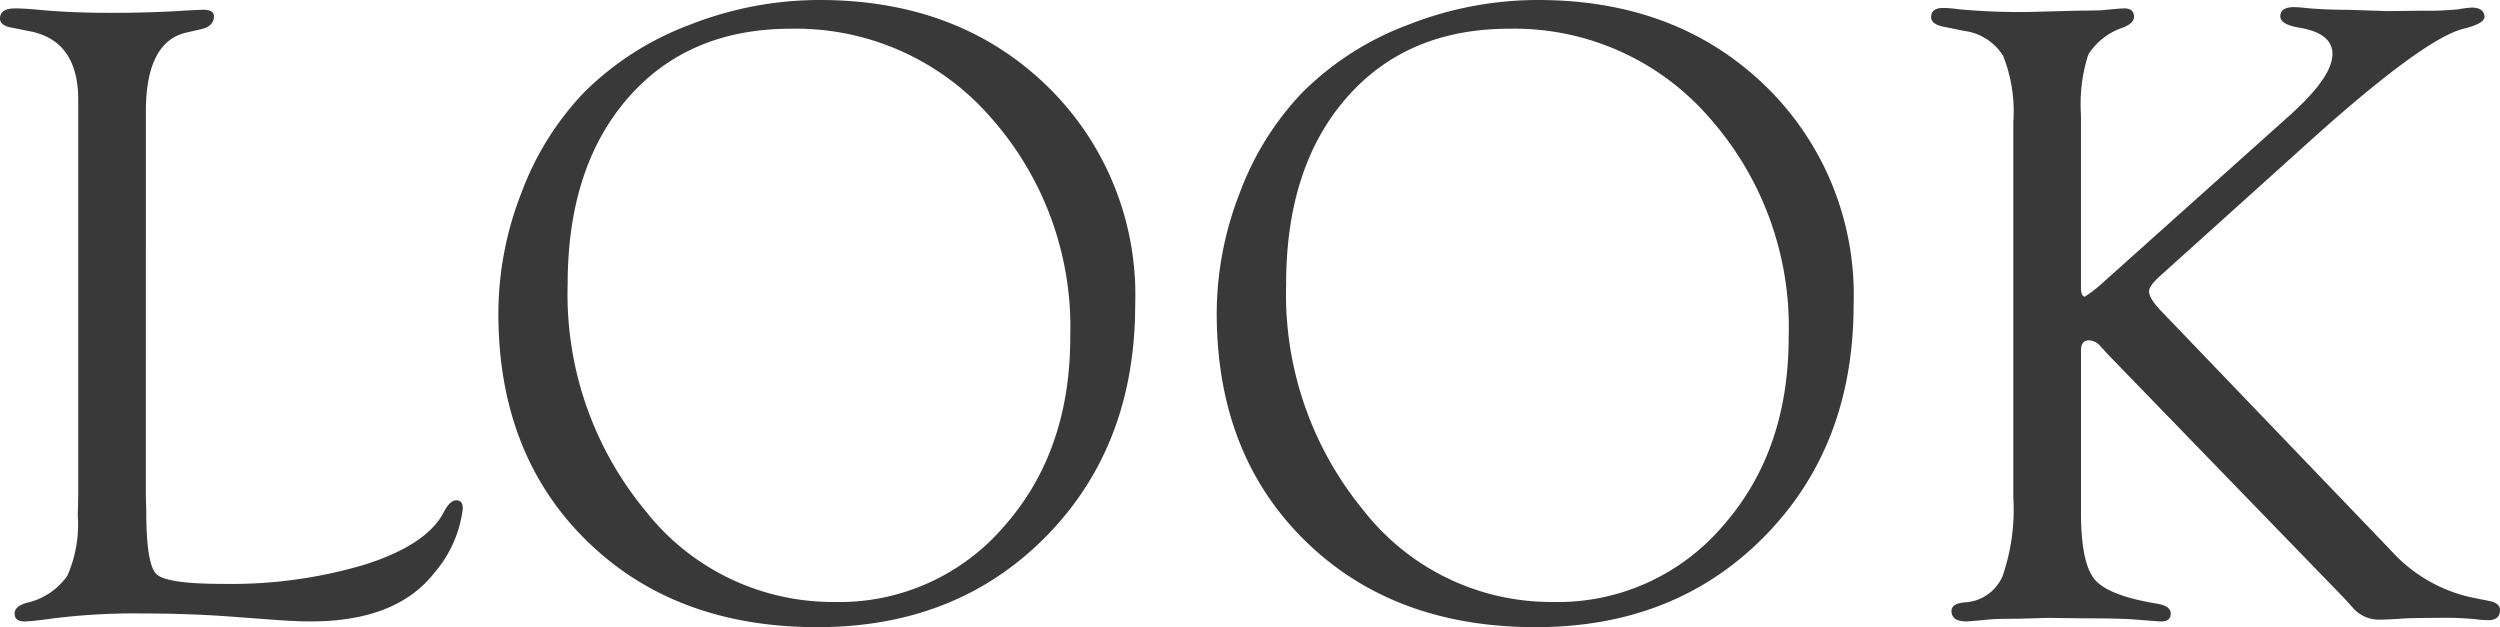 <svg xmlns="http://www.w3.org/2000/svg" width="176.764" height="44.344" viewBox="0 0 176.764 44.344">
  <path id="tit_look" d="M12.875-8.437l.031,1.094q0,3.75.719,4.438t4.688.688A33.047,33.047,0,0,0,28.453-3.609Q32.75-5,33.938-7.281q.438-.844.875-.844.5,0,.469.625A8.532,8.532,0,0,1,33.25-2.969Q30.563.438,24.531.438q-1,0-2.312-.094L18.844.094q-2.969-.219-6.281-.219A46.143,46.143,0,0,0,6.125.25Q5.031.406,4.375.438q-.781.031-.781-.562,0-.5.844-.75A4.751,4.751,0,0,0,7.328-2.8a9.029,9.029,0,0,0,.734-4.266L8.094-8.5V-36.437q0-4.156-3.375-4.844l-1.406-.281q-.75-.156-.75-.625,0-.719,1.063-.719.719,0,1.969.125,2.125.188,4.781.188,2.875,0,5.219-.156,1.187-.063,1.344-.062.75,0,.75.469,0,.687-.906.906l-1.094.25q-2.812.687-2.812,5.594ZM60.515-43.5q9.781,0,16.047,6.047a20.58,20.58,0,0,1,6.266,15.484q0,10-6.312,16.406T60.359.844q-10.094,0-16.328-6.125T37.8-21.344a23.491,23.491,0,0,1,1.641-8.547,20.625,20.625,0,0,1,4.422-7.078A20.935,20.935,0,0,1,51.3-41.734,25.035,25.035,0,0,1,60.515-43.5Zm-2.031,2.031q-7.25,0-11.516,4.891T42.7-23.406A24.007,24.007,0,0,0,48.156-7.437a16.841,16.841,0,0,0,13.391,6.5,15.329,15.329,0,0,0,11.969-5.3q4.719-5.3,4.719-13.422a22.313,22.313,0,0,0-5.656-15.578A18.249,18.249,0,0,0,58.484-41.469ZM111.311-43.5q9.781,0,16.047,6.047a20.58,20.58,0,0,1,6.266,15.484q0,10-6.312,16.406T111.155.844q-10.094,0-16.328-6.125T88.592-21.344a23.491,23.491,0,0,1,1.641-8.547,20.625,20.625,0,0,1,4.422-7.078,20.935,20.935,0,0,1,7.438-4.766A25.035,25.035,0,0,1,111.311-43.5Zm-2.031,2.031q-7.25,0-11.516,4.891T93.5-23.406A24.007,24.007,0,0,0,98.952-7.437a16.841,16.841,0,0,0,13.391,6.5,15.329,15.329,0,0,0,11.969-5.3q4.719-5.3,4.719-13.422a22.313,22.313,0,0,0-5.656-15.578A18.249,18.249,0,0,0,109.28-41.469ZM149.7-18.719V-7.281q0,3.594.969,4.75t4.438,1.719q.906.156.938.656.031.625-.75.594L153.607.313q-1.031-.094-3.719-.094l-2.5-.031L145.17.25q-1.312,0-1.719.031-1.656.156-1.875.156-1.031,0-1.031-.75,0-.5.906-.594a3.09,3.09,0,0,0,2.7-1.844,14.411,14.411,0,0,0,.766-5.562V-34.875a10.688,10.688,0,0,0-.719-4.672,3.813,3.813,0,0,0-2.75-1.766l-1.531-.312q-.813-.187-.812-.656,0-.656.844-.656a8.134,8.134,0,0,1,1.125.094,47.473,47.473,0,0,0,5,.188l1.156-.031,2.344-.062q.938,0,1.625-.031,1.25-.125,1.5-.125.75-.031.75.594,0,.438-.75.75a4.614,4.614,0,0,0-2.484,1.922,11.5,11.5,0,0,0-.516,4.266v12.188q0,.656.281.656l.5-.344.469-.375,13.438-12.031q3.094-2.75,3.094-4.406,0-1.437-2.25-1.844-1.437-.219-1.437-.812,0-.656.969-.656a8.374,8.374,0,0,1,.844.063q1.313.125,2.938.125l2.875.094,2.344-.031a22.125,22.125,0,0,0,2.594-.094,7.013,7.013,0,0,1,.969-.125q.844,0,.906.625.031.5-1.5.875-2.812.719-10.781,7.875l-10.719,9.656q-.687.625-.719,1-.031.469.75,1.313l16.313,17a10.807,10.807,0,0,0,5.656,3.344L178.607-1q.719.156.719.625,0,.781-.969.719a5.97,5.97,0,0,1-.75-.062A22.873,22.873,0,0,0,174.92.188q-1.875,0-2.719.063-.937.062-1.437.063a2.434,2.434,0,0,1-1.844-.844l-.531-.594-16.75-17.281-.625-.687a1.121,1.121,0,0,0-.75-.344Q149.7-19.437,149.7-18.719Z" transform="translate(-2.563 43.5)" fill="#393939"/>
</svg>
